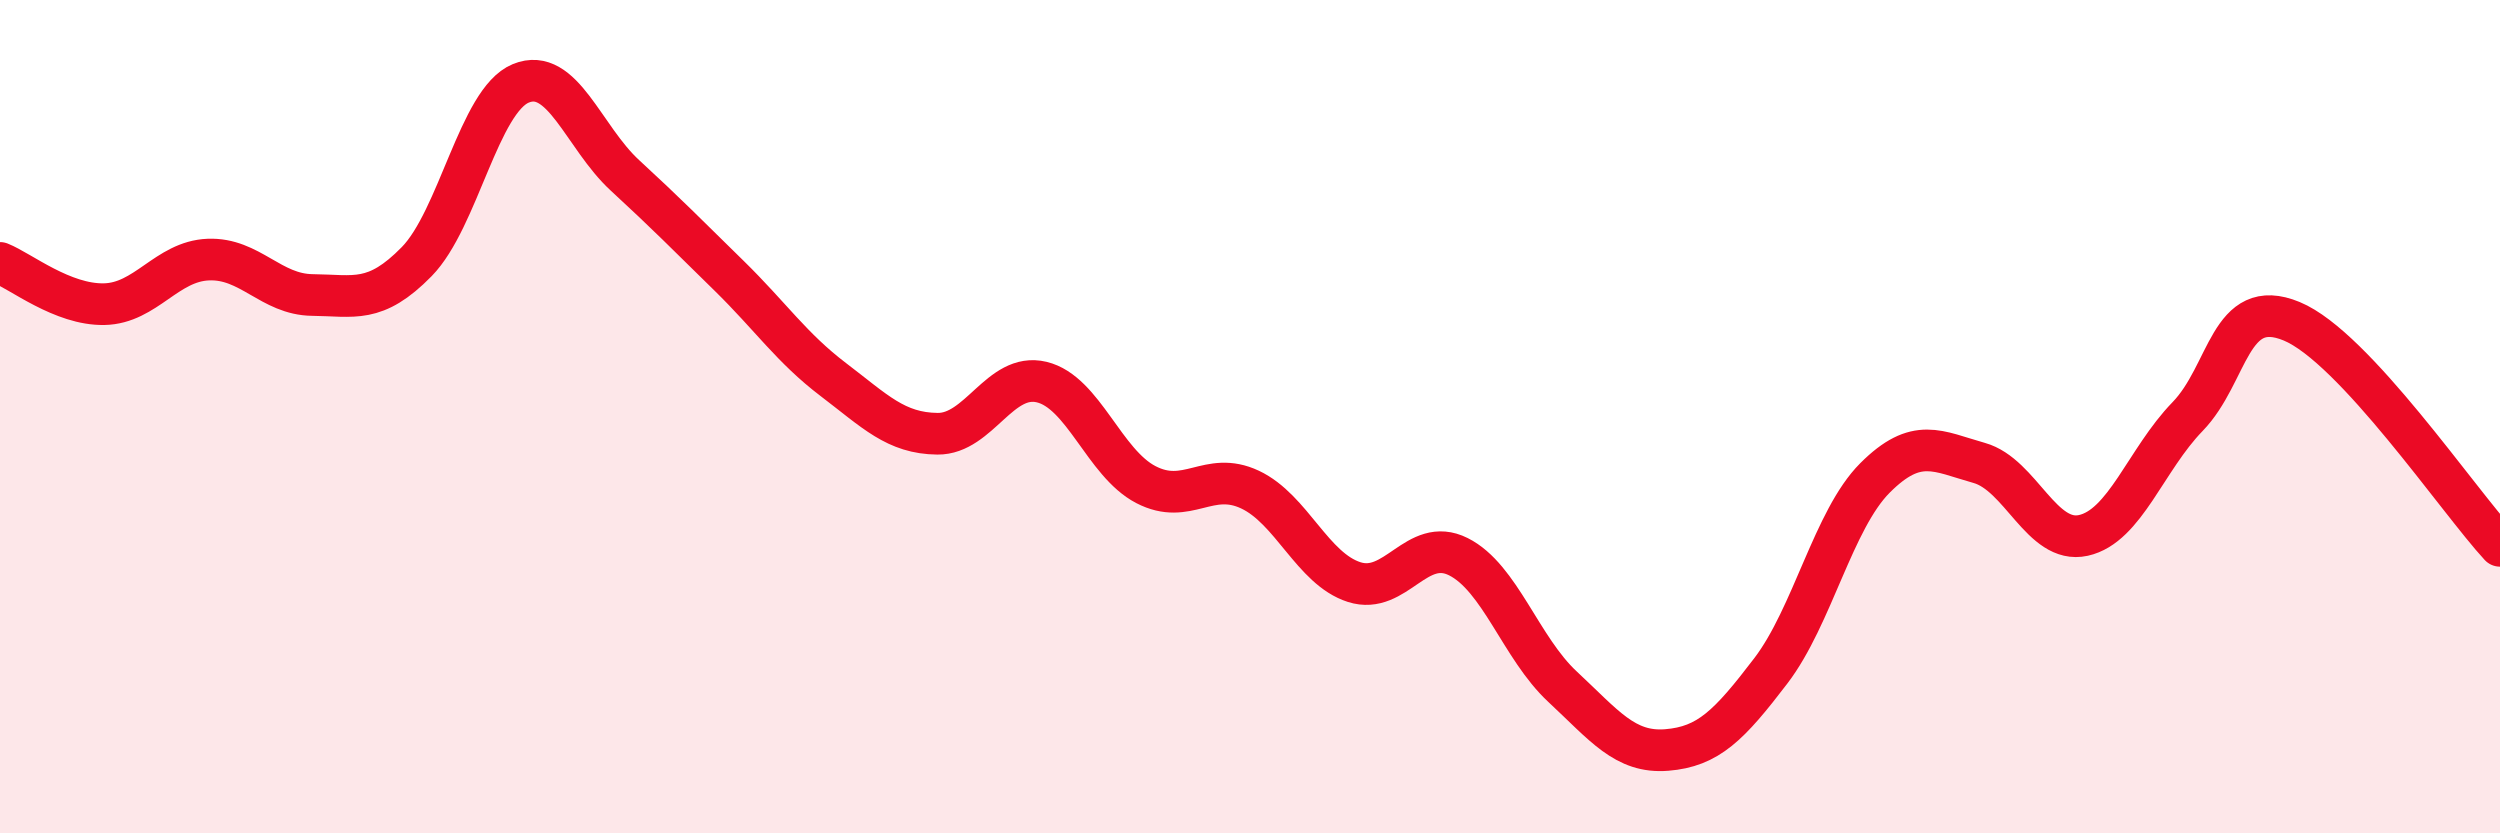 
    <svg width="60" height="20" viewBox="0 0 60 20" xmlns="http://www.w3.org/2000/svg">
      <path
        d="M 0,6.31 C 0.5,6.51 1.5,7.32 2.5,7.3 C 3.5,7.28 4,6.27 5,6.23 C 6,6.19 6.5,7.07 7.5,7.08 C 8.5,7.09 9,7.3 10,6.28 C 11,5.26 11.5,2.41 12.5,2 C 13.5,1.59 14,3.29 15,4.21 C 16,5.13 16.5,5.64 17.5,6.62 C 18.5,7.6 19,8.35 20,9.11 C 21,9.87 21.5,10.4 22.5,10.41 C 23.5,10.42 24,8.93 25,9.17 C 26,9.41 26.5,11.11 27.5,11.63 C 28.5,12.15 29,11.28 30,11.75 C 31,12.22 31.5,13.65 32.5,13.97 C 33.5,14.29 34,12.86 35,13.36 C 36,13.86 36.5,15.55 37.5,16.48 C 38.5,17.41 39,18.08 40,18 C 41,17.92 41.5,17.41 42.5,16.1 C 43.5,14.79 44,12.47 45,11.47 C 46,10.47 46.5,10.83 47.5,11.11 C 48.5,11.39 49,13.07 50,12.85 C 51,12.63 51.5,11.03 52.5,10 C 53.5,8.97 53.5,7.09 55,7.71 C 56.5,8.33 59,12.02 60,13.1L60 20L0 20Z"
        fill="#EB0A25"
        opacity="0.1"
        stroke-linecap="round"
        stroke-linejoin="round"
      />
      <path
        d="M 0,6.31 C 0.5,6.51 1.5,7.32 2.5,7.3 C 3.5,7.28 4,6.27 5,6.23 C 6,6.19 6.5,7.07 7.5,7.08 C 8.5,7.09 9,7.3 10,6.28 C 11,5.26 11.5,2.41 12.5,2 C 13.5,1.59 14,3.29 15,4.21 C 16,5.13 16.5,5.64 17.5,6.62 C 18.5,7.6 19,8.35 20,9.11 C 21,9.87 21.5,10.4 22.5,10.41 C 23.5,10.42 24,8.93 25,9.17 C 26,9.41 26.5,11.11 27.5,11.63 C 28.5,12.15 29,11.28 30,11.75 C 31,12.22 31.5,13.65 32.5,13.97 C 33.5,14.29 34,12.86 35,13.36 C 36,13.86 36.5,15.55 37.5,16.48 C 38.5,17.41 39,18.08 40,18 C 41,17.92 41.5,17.41 42.5,16.1 C 43.5,14.79 44,12.47 45,11.47 C 46,10.47 46.5,10.83 47.5,11.11 C 48.5,11.39 49,13.07 50,12.85 C 51,12.63 51.5,11.03 52.5,10 C 53.5,8.97 53.5,7.09 55,7.71 C 56.5,8.33 59,12.02 60,13.1"
        stroke="#EB0A25"
        stroke-width="1"
        fill="none"
        stroke-linecap="round"
        stroke-linejoin="round"
      />
    </svg>
  